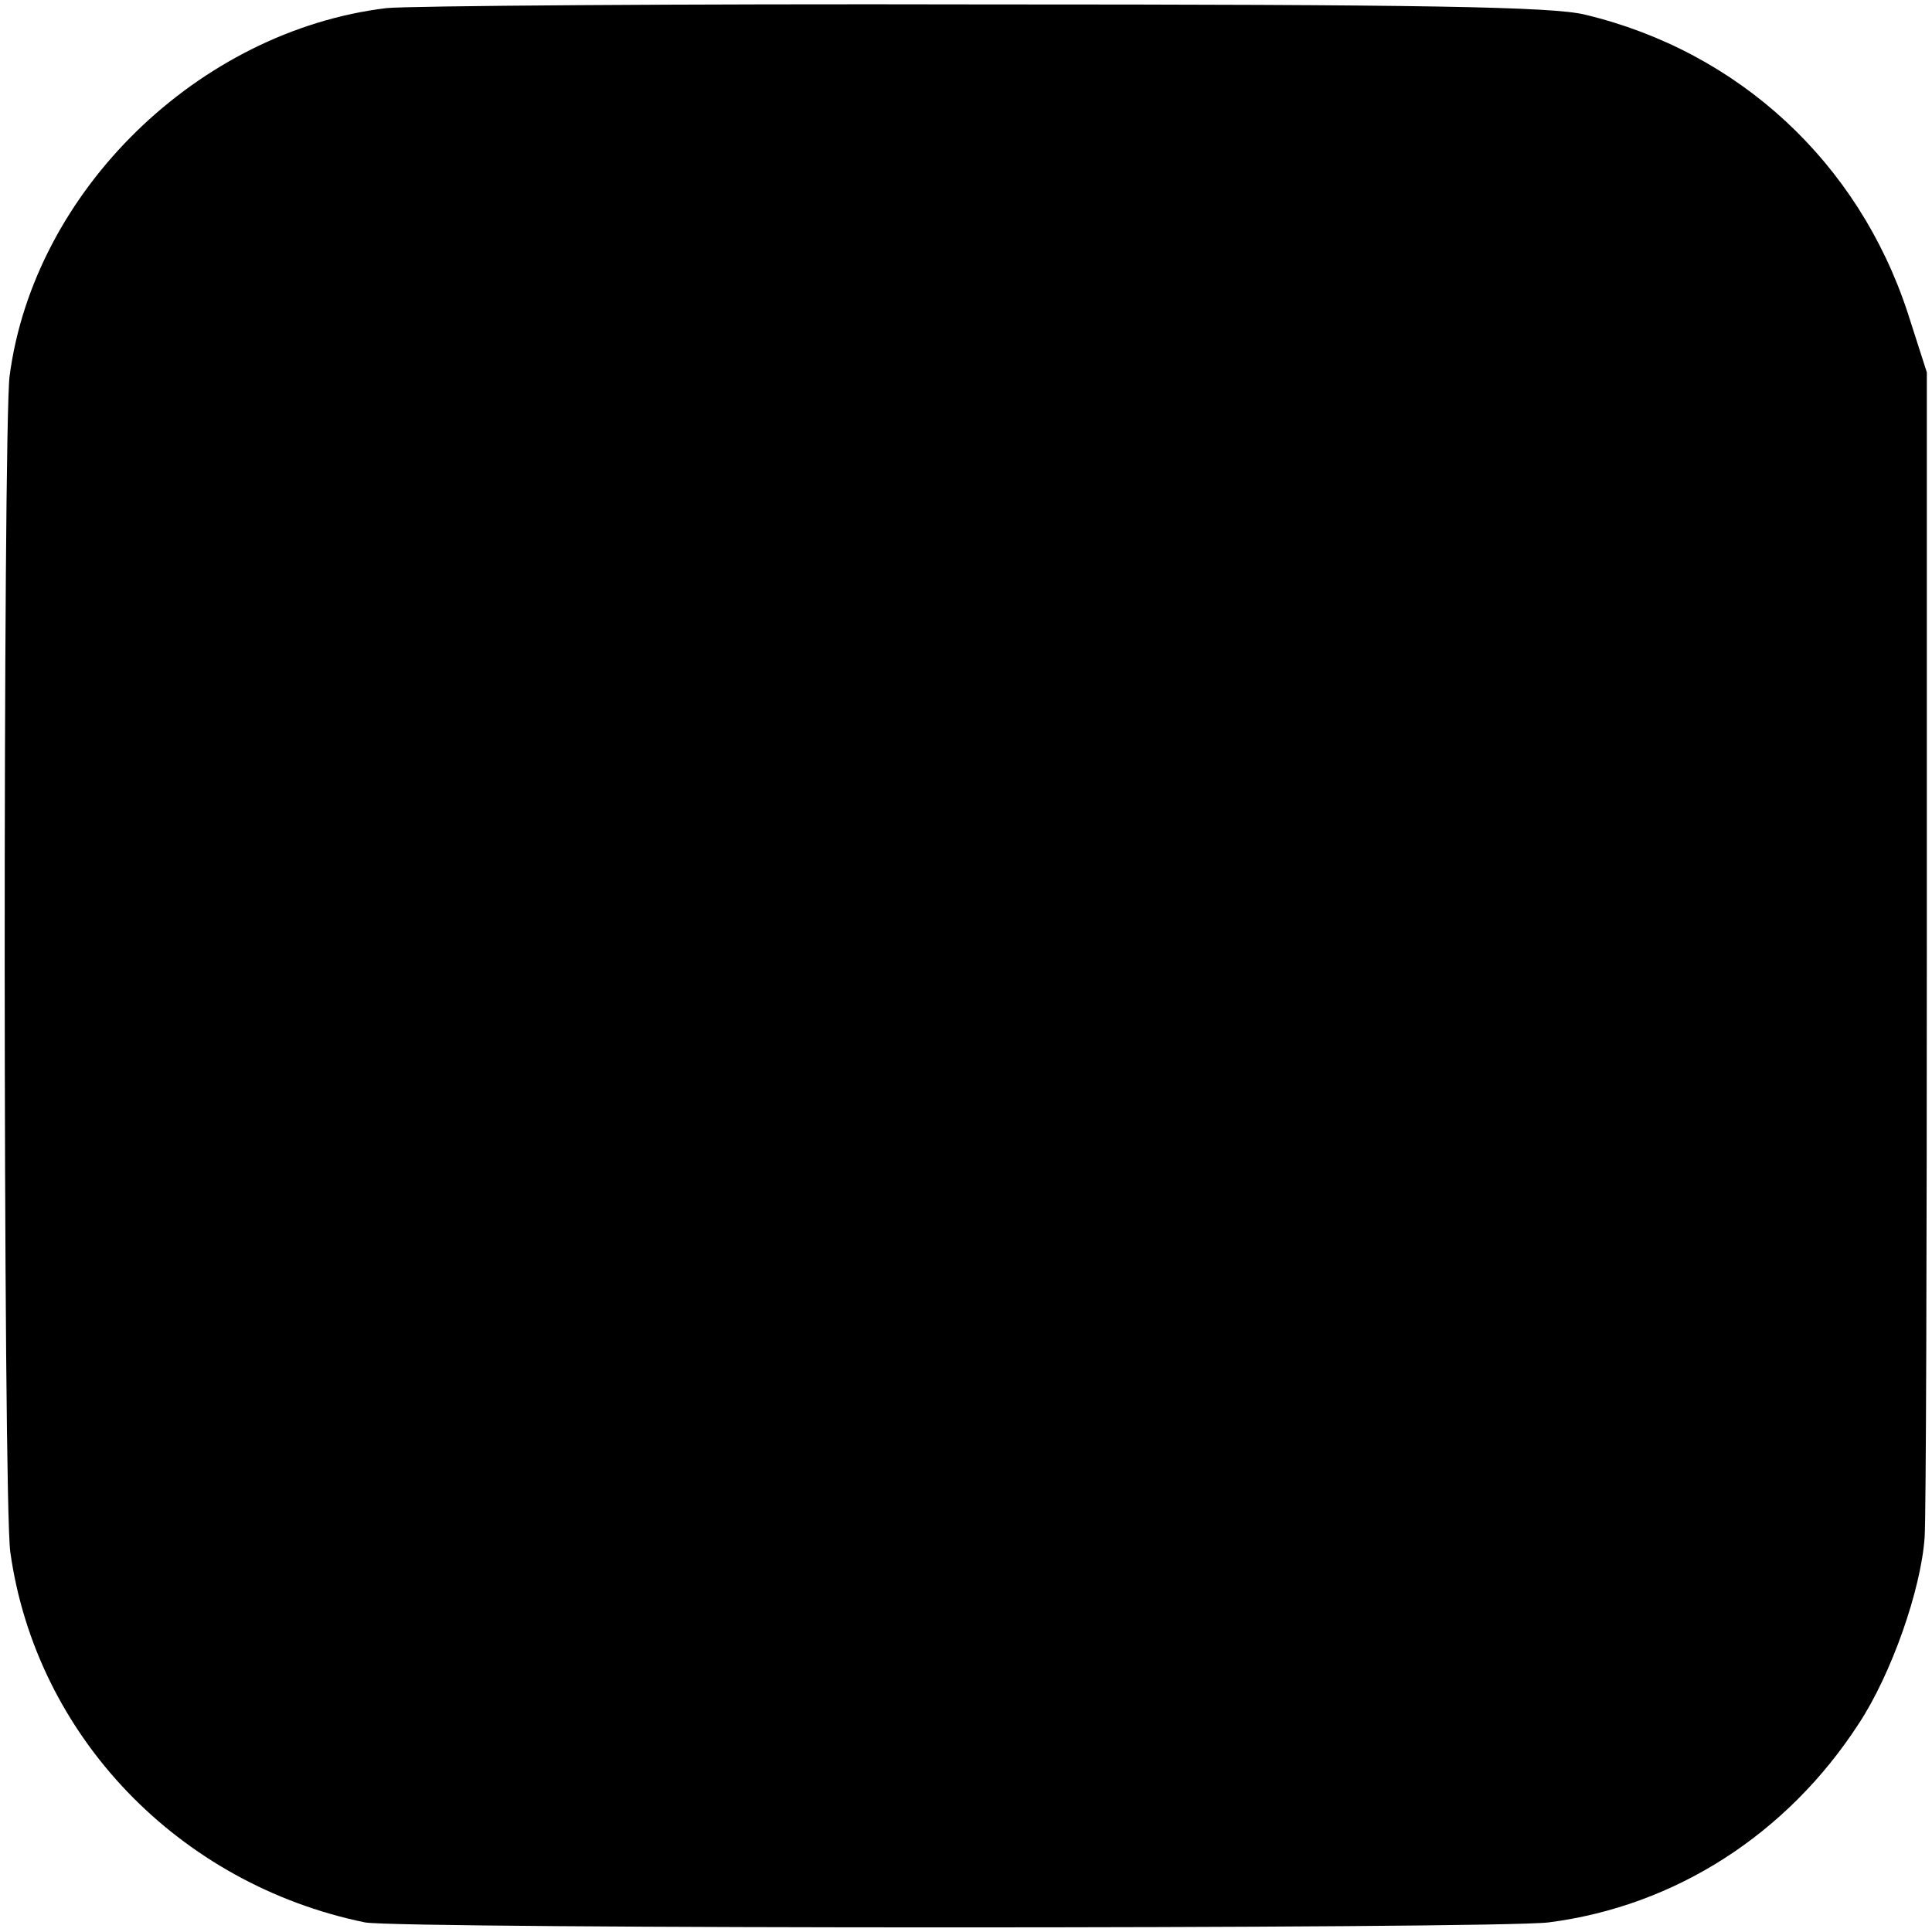 <?xml version="1.0" standalone="no"?>
<!DOCTYPE svg PUBLIC "-//W3C//DTD SVG 20010904//EN"
 "http://www.w3.org/TR/2001/REC-SVG-20010904/DTD/svg10.dtd">
<svg version="1.0" xmlns="http://www.w3.org/2000/svg"
 width="262pt" height="262pt" viewBox="0 0 262 262"
 preserveAspectRatio="xMidYMid meet">
<g transform="translate(0,262) scale(0.1,-0.1)"
fill="#000000" stroke="none">
<path d="M524 2609 c-255 -31 -478 -248 -511 -499 -9 -71 -9 -1528 1 -1595 35
-249 228 -450 481 -502 47 -9 1532 -9 1605 0 172 22 324 120 421 270 44 67 84
181 89 252 2 28 3 394 3 815 l0 765 -26 81 c-67 204 -229 354 -437 404 -43 11
-220 14 -815 14 -418 1 -783 -2 -811 -5z"/>
</g>
</svg>
